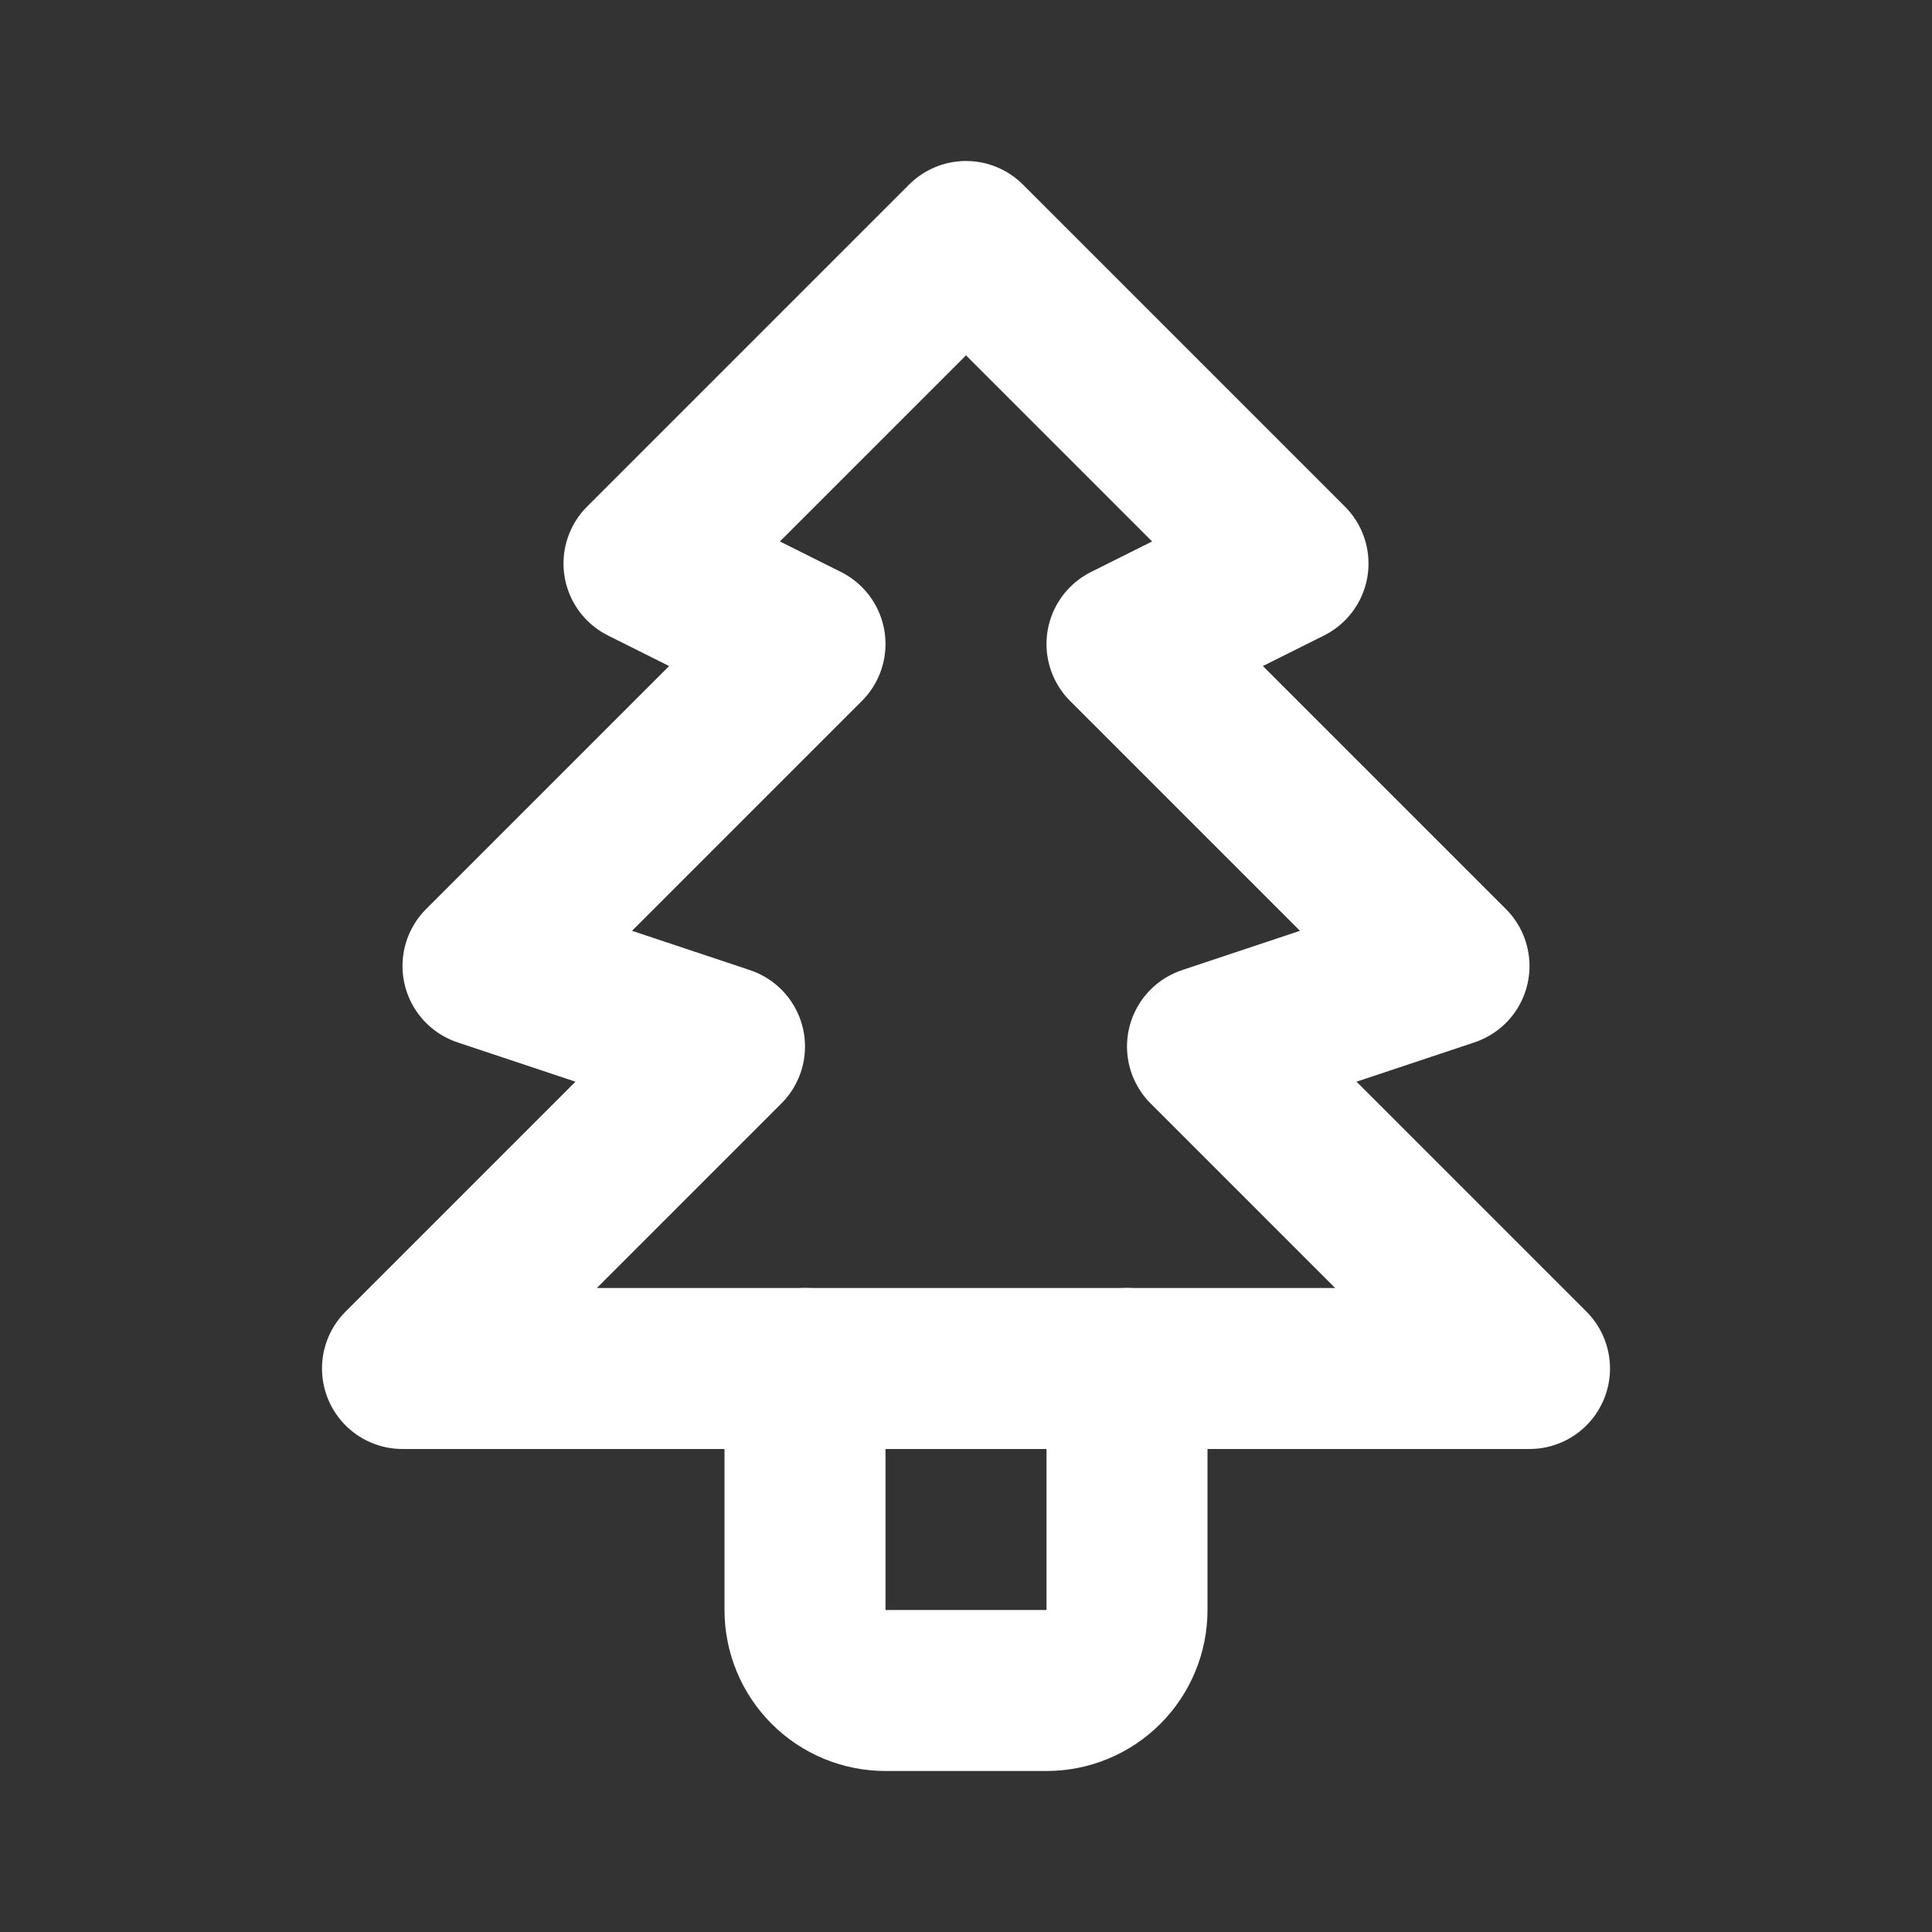 <svg xmlns="http://www.w3.org/2000/svg" fill="none" viewBox="0 0 24 24" height="24" width="24">
<rect x="0" y="0" width="24" height="24" fill="#333333" stroke="none"/>
<g clip-path="url(#clip0_1064_113)">
<path stroke-linejoin="round" stroke-linecap="round" stroke-width="2" stroke="white" d="M12 3L16 7L14 8L18 12L15 13L19 17H5L9 13L6 12L10 8L8 7L12 3Z"></path>
<path stroke-linejoin="round" stroke-linecap="round" stroke-width="2" stroke="white" d="M14 17V20C14 20.265 13.895 20.52 13.707 20.707C13.52 20.895 13.265 21 13 21H11C10.735 21 10.48 20.895 10.293 20.707C10.105 20.52 10 20.265 10 20V17"></path>
</g>
<defs>
<clipPath id="clip0_1064_113">
<rect fill="white" height="24" width="24"></rect>
</clipPath>
</defs>
</svg>
